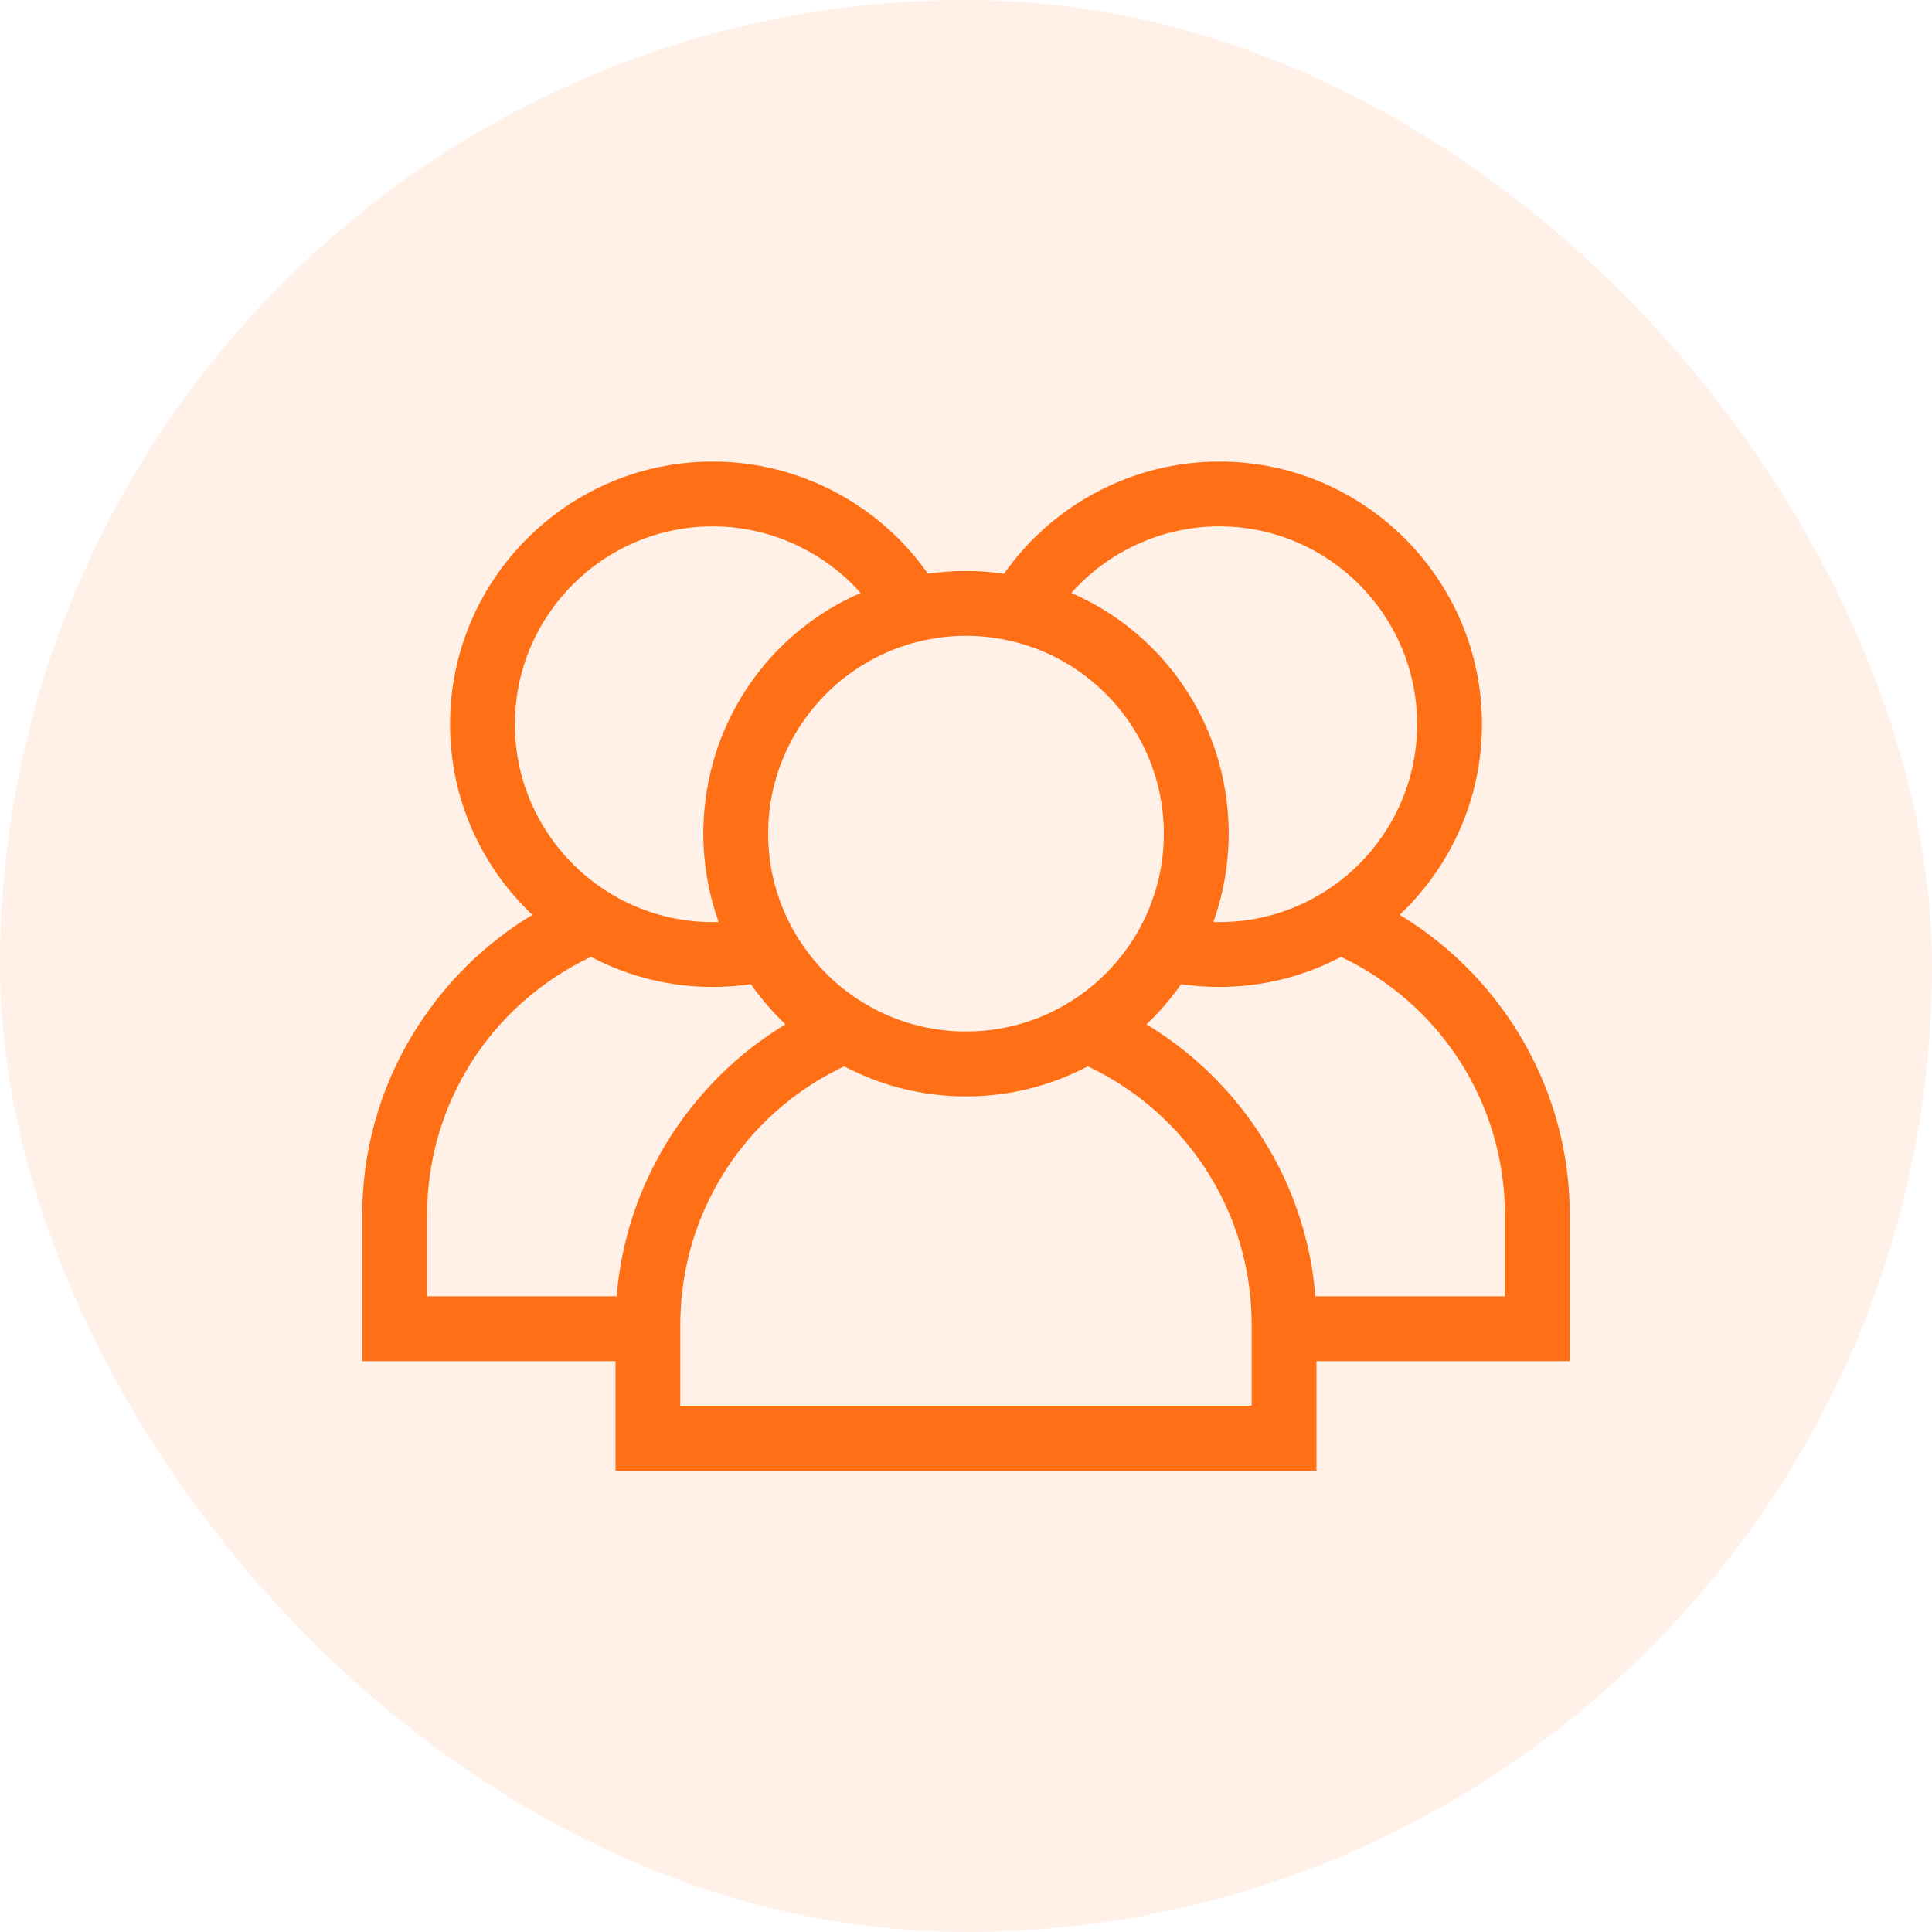 <svg width="32" height="32" viewBox="0 0 32 32" fill="none" xmlns="http://www.w3.org/2000/svg">
<rect width="32" height="32" rx="16" fill="#FF6F15" fill-opacity="0.1"/>
<g clip-path="url(#clip0_2778_8702)">
<path d="M26 20.125C26 18.955 25.649 17.825 24.986 16.857C24.509 16.161 23.895 15.583 23.183 15.153C24.021 14.36 24.546 13.238 24.546 11.996C24.546 9.597 22.594 7.645 20.195 7.645C18.772 7.645 17.439 8.348 16.63 9.503C16.424 9.473 16.214 9.457 16 9.457C15.786 9.457 15.576 9.473 15.37 9.503C14.561 8.348 13.228 7.645 11.805 7.645C9.406 7.645 7.454 9.597 7.454 11.996C7.454 13.238 7.979 14.36 8.817 15.153C8.105 15.583 7.491 16.161 7.014 16.857C6.351 17.825 6 18.955 6 20.125V22.545H10.195V24.358H21.805V22.545H26V20.125H26ZM20.195 8.718C22.002 8.718 23.472 10.189 23.472 11.996C23.472 13.803 22.002 15.273 20.195 15.273C20.162 15.273 20.13 15.273 20.097 15.272C20.1 15.265 20.102 15.258 20.104 15.251C20.16 15.092 20.207 14.929 20.244 14.763C20.247 14.751 20.25 14.739 20.253 14.728C20.262 14.683 20.271 14.637 20.279 14.592C20.283 14.57 20.287 14.549 20.291 14.528C20.297 14.487 20.303 14.446 20.309 14.405C20.313 14.377 20.317 14.349 20.32 14.32C20.324 14.284 20.328 14.248 20.332 14.212C20.335 14.175 20.338 14.137 20.34 14.1C20.342 14.071 20.345 14.042 20.346 14.012C20.349 13.949 20.351 13.886 20.351 13.822C20.351 13.818 20.351 13.813 20.351 13.808C20.351 13.806 20.351 13.803 20.351 13.801C20.351 13.736 20.349 13.672 20.346 13.608C20.345 13.589 20.344 13.57 20.343 13.552C20.34 13.497 20.336 13.443 20.331 13.389C20.329 13.377 20.328 13.365 20.327 13.352C20.165 11.784 19.174 10.442 17.745 9.821C18.361 9.129 19.252 8.718 20.195 8.718ZM14.866 10.733C14.877 10.729 14.887 10.726 14.898 10.722C14.93 10.71 14.963 10.699 14.996 10.689C15.021 10.681 15.046 10.673 15.072 10.665C15.09 10.66 15.108 10.655 15.127 10.65C15.16 10.641 15.193 10.632 15.227 10.624C15.475 10.563 15.734 10.531 16 10.531C16.266 10.531 16.525 10.564 16.773 10.624C16.807 10.632 16.84 10.641 16.873 10.65C16.891 10.655 16.91 10.66 16.929 10.666C16.954 10.673 16.979 10.681 17.003 10.689C17.037 10.699 17.07 10.711 17.103 10.722C17.113 10.726 17.123 10.729 17.134 10.733C18.23 11.139 19.051 12.114 19.237 13.298C19.239 13.307 19.24 13.317 19.242 13.326C19.247 13.366 19.253 13.407 19.257 13.447C19.259 13.462 19.26 13.477 19.262 13.492C19.265 13.529 19.268 13.566 19.27 13.604C19.271 13.62 19.273 13.636 19.273 13.652C19.276 13.699 19.277 13.747 19.277 13.796C19.277 13.8 19.277 13.804 19.277 13.808C19.277 13.81 19.277 13.812 19.277 13.814C19.277 13.861 19.276 13.907 19.274 13.953C19.273 13.968 19.272 13.982 19.271 13.997C19.269 14.042 19.266 14.086 19.261 14.13C19.26 14.147 19.257 14.164 19.256 14.181C19.252 14.21 19.249 14.238 19.245 14.267C19.241 14.289 19.238 14.311 19.235 14.333C19.229 14.366 19.223 14.4 19.217 14.433C19.211 14.462 19.205 14.492 19.198 14.521C19.194 14.539 19.19 14.556 19.186 14.574C19.176 14.617 19.164 14.661 19.152 14.704C19.147 14.721 19.142 14.738 19.137 14.755C19.13 14.78 19.122 14.804 19.114 14.829C19.107 14.848 19.101 14.868 19.094 14.887C19.086 14.909 19.079 14.931 19.07 14.953C19.056 14.991 19.042 15.027 19.027 15.064C19.02 15.08 19.013 15.097 19.006 15.113C18.992 15.143 18.979 15.174 18.965 15.203C18.963 15.207 18.961 15.21 18.96 15.214C18.954 15.225 18.95 15.235 18.944 15.246C18.928 15.278 18.912 15.31 18.895 15.342C18.888 15.355 18.882 15.367 18.875 15.379C18.875 15.38 18.874 15.381 18.874 15.382C18.855 15.416 18.836 15.449 18.816 15.482C18.808 15.495 18.801 15.508 18.793 15.521C18.771 15.556 18.749 15.591 18.726 15.624C18.712 15.646 18.697 15.666 18.683 15.687C18.67 15.705 18.658 15.722 18.645 15.74C18.629 15.762 18.612 15.784 18.595 15.806C18.583 15.821 18.572 15.836 18.56 15.851C18.542 15.873 18.524 15.896 18.505 15.918C18.494 15.932 18.482 15.945 18.47 15.959C18.451 15.981 18.431 16.003 18.411 16.025C18.4 16.038 18.387 16.05 18.375 16.062C18.343 16.097 18.31 16.13 18.276 16.163C18.256 16.182 18.236 16.201 18.216 16.22C18.202 16.233 18.187 16.246 18.173 16.259C18.149 16.28 18.125 16.3 18.101 16.321C18.089 16.331 18.077 16.341 18.064 16.351C18.035 16.375 18.006 16.398 17.976 16.421C17.967 16.427 17.959 16.433 17.951 16.439C17.406 16.845 16.73 17.085 16 17.085C15.269 17.085 14.594 16.845 14.049 16.439C14.04 16.433 14.033 16.427 14.025 16.421C13.995 16.398 13.965 16.375 13.935 16.351C13.923 16.341 13.911 16.331 13.899 16.321C13.875 16.3 13.851 16.28 13.827 16.259C13.813 16.246 13.798 16.233 13.784 16.22C13.764 16.201 13.744 16.182 13.724 16.163C13.69 16.13 13.657 16.096 13.624 16.062C13.612 16.049 13.6 16.037 13.588 16.025C13.569 16.003 13.549 15.981 13.53 15.959C13.518 15.945 13.506 15.932 13.495 15.918C13.476 15.896 13.458 15.873 13.44 15.851C13.428 15.836 13.416 15.821 13.405 15.806C13.388 15.784 13.371 15.762 13.355 15.74C13.342 15.722 13.329 15.704 13.317 15.687C13.303 15.666 13.288 15.646 13.274 15.624C13.251 15.59 13.229 15.556 13.207 15.521C13.199 15.508 13.192 15.495 13.184 15.482C13.164 15.448 13.144 15.415 13.125 15.38C13.118 15.368 13.112 15.355 13.105 15.342C13.088 15.31 13.072 15.278 13.056 15.246C13.05 15.234 13.044 15.223 13.039 15.211C13.038 15.209 13.037 15.207 13.036 15.206C13.021 15.174 13.007 15.143 12.993 15.111C12.987 15.096 12.98 15.08 12.974 15.065C12.958 15.028 12.943 14.99 12.929 14.952C12.921 14.932 12.914 14.911 12.907 14.89C12.9 14.869 12.892 14.848 12.885 14.826C12.878 14.803 12.87 14.78 12.863 14.757C12.852 14.722 12.842 14.687 12.833 14.651C12.826 14.627 12.821 14.602 12.815 14.577C12.81 14.557 12.805 14.537 12.801 14.518C12.796 14.494 12.79 14.47 12.785 14.445C12.778 14.407 12.771 14.369 12.765 14.331C12.761 14.311 12.759 14.29 12.756 14.269C12.751 14.239 12.747 14.208 12.744 14.177C12.742 14.162 12.74 14.147 12.739 14.132C12.734 14.086 12.731 14.041 12.728 13.995C12.727 13.982 12.727 13.969 12.726 13.956C12.724 13.907 12.723 13.857 12.723 13.808C12.723 13.755 12.724 13.703 12.726 13.65C12.727 13.636 12.728 13.622 12.729 13.608C12.732 13.569 12.734 13.529 12.738 13.49C12.739 13.477 12.741 13.463 12.742 13.45C12.747 13.407 12.752 13.365 12.758 13.324C12.76 13.316 12.761 13.307 12.762 13.299C12.948 12.115 13.77 11.139 14.866 10.733ZM8.528 11.996C8.528 10.189 9.998 8.718 11.805 8.718C12.748 8.718 13.639 9.129 14.255 9.821C12.825 10.442 11.834 11.785 11.673 13.354C11.671 13.364 11.671 13.375 11.67 13.386C11.664 13.442 11.66 13.498 11.657 13.554C11.656 13.572 11.655 13.589 11.654 13.606C11.651 13.673 11.649 13.74 11.649 13.808C11.649 13.877 11.651 13.945 11.654 14.014C11.655 14.041 11.658 14.068 11.659 14.095C11.662 14.135 11.665 14.174 11.668 14.213C11.671 14.248 11.675 14.283 11.68 14.317C11.683 14.348 11.687 14.378 11.691 14.408C11.697 14.447 11.702 14.486 11.709 14.526C11.713 14.549 11.717 14.572 11.721 14.595C11.729 14.639 11.738 14.683 11.747 14.726C11.75 14.74 11.754 14.755 11.757 14.769C11.793 14.93 11.839 15.088 11.893 15.242C11.896 15.252 11.899 15.262 11.902 15.272C11.87 15.273 11.838 15.273 11.805 15.273C9.998 15.273 8.528 13.803 8.528 11.996ZM11.095 18.842C11.083 18.86 11.072 18.879 11.06 18.898C11.036 18.938 11.011 18.977 10.988 19.018C10.975 19.04 10.962 19.063 10.949 19.085C10.928 19.122 10.907 19.16 10.887 19.197C10.874 19.221 10.861 19.245 10.849 19.268C10.829 19.306 10.81 19.344 10.792 19.381C10.78 19.405 10.768 19.429 10.757 19.453C10.738 19.492 10.72 19.532 10.701 19.573C10.692 19.595 10.682 19.616 10.672 19.638C10.651 19.686 10.631 19.735 10.612 19.783C10.606 19.798 10.6 19.812 10.594 19.826C10.569 19.889 10.546 19.953 10.523 20.017C10.518 20.031 10.513 20.046 10.508 20.061C10.491 20.11 10.475 20.16 10.459 20.209C10.452 20.232 10.445 20.255 10.438 20.278C10.426 20.32 10.413 20.362 10.402 20.404C10.395 20.43 10.388 20.455 10.382 20.48C10.371 20.521 10.361 20.562 10.351 20.603C10.345 20.629 10.339 20.655 10.333 20.681C10.324 20.722 10.315 20.764 10.307 20.806C10.302 20.831 10.297 20.856 10.292 20.881C10.284 20.926 10.276 20.972 10.269 21.018C10.265 21.039 10.261 21.061 10.258 21.082C10.248 21.149 10.239 21.216 10.232 21.284C10.231 21.285 10.231 21.286 10.231 21.286C10.224 21.348 10.218 21.41 10.213 21.471H7.074V20.125C7.074 18.285 8.131 16.634 9.788 15.849C10.392 16.166 11.078 16.347 11.805 16.347C12.016 16.347 12.227 16.331 12.437 16.301C12.469 16.347 12.502 16.393 12.537 16.439C12.548 16.454 12.56 16.468 12.572 16.483C12.606 16.527 12.64 16.57 12.676 16.612C12.691 16.629 12.706 16.646 12.72 16.663C12.754 16.701 12.787 16.739 12.822 16.776C12.84 16.795 12.859 16.815 12.877 16.834C12.909 16.866 12.941 16.898 12.973 16.93C12.986 16.942 12.997 16.954 13.009 16.966C12.963 16.994 12.917 17.023 12.871 17.053C12.863 17.058 12.856 17.063 12.849 17.067C12.803 17.097 12.758 17.128 12.713 17.159C12.697 17.169 12.682 17.18 12.666 17.191C12.626 17.219 12.587 17.248 12.547 17.277C12.535 17.286 12.522 17.295 12.51 17.305C12.46 17.342 12.411 17.381 12.362 17.42C12.351 17.429 12.341 17.438 12.33 17.446C12.292 17.478 12.253 17.51 12.215 17.543C12.201 17.556 12.186 17.569 12.171 17.581C12.133 17.615 12.096 17.649 12.059 17.683C12.049 17.692 12.039 17.701 12.03 17.71C11.984 17.753 11.939 17.797 11.895 17.841C11.884 17.852 11.873 17.864 11.861 17.876C11.827 17.91 11.794 17.945 11.761 17.981C11.748 17.995 11.735 18.009 11.722 18.023C11.684 18.064 11.648 18.105 11.612 18.146C11.606 18.153 11.6 18.159 11.595 18.166C11.554 18.214 11.513 18.263 11.474 18.312C11.463 18.326 11.452 18.34 11.441 18.354C11.411 18.392 11.382 18.43 11.353 18.468C11.342 18.483 11.331 18.498 11.32 18.513C11.282 18.565 11.245 18.617 11.208 18.67C11.169 18.726 11.132 18.784 11.095 18.842ZM11.268 23.284V22.545V21.937C11.268 21.878 11.27 21.818 11.272 21.759C11.273 21.74 11.274 21.72 11.275 21.701C11.277 21.661 11.279 21.622 11.282 21.582C11.284 21.559 11.286 21.535 11.288 21.511C11.291 21.476 11.294 21.442 11.298 21.407C11.301 21.382 11.305 21.357 11.308 21.332C11.312 21.299 11.316 21.266 11.321 21.233C11.325 21.207 11.329 21.182 11.334 21.156C11.339 21.124 11.344 21.093 11.35 21.061C11.355 21.035 11.361 21.009 11.366 20.982C11.372 20.952 11.378 20.922 11.385 20.891C11.391 20.865 11.398 20.838 11.404 20.812C11.412 20.782 11.418 20.753 11.426 20.723C11.433 20.697 11.441 20.67 11.449 20.644C11.457 20.615 11.465 20.586 11.473 20.557C11.482 20.531 11.491 20.504 11.499 20.478C11.508 20.45 11.517 20.422 11.527 20.394C11.536 20.367 11.546 20.341 11.555 20.315C11.565 20.287 11.575 20.26 11.586 20.232C11.596 20.206 11.607 20.181 11.617 20.155C11.628 20.128 11.639 20.101 11.65 20.074C11.662 20.048 11.673 20.022 11.685 19.997C11.697 19.97 11.708 19.944 11.721 19.918C11.733 19.892 11.745 19.867 11.758 19.842C11.771 19.816 11.783 19.79 11.797 19.765C11.81 19.74 11.823 19.715 11.837 19.69C11.85 19.665 11.864 19.64 11.878 19.615C11.892 19.59 11.906 19.566 11.921 19.541C11.935 19.517 11.95 19.492 11.965 19.468C11.979 19.443 11.995 19.42 12.01 19.396C12.025 19.372 12.041 19.348 12.056 19.324C12.072 19.3 12.088 19.277 12.105 19.253C12.121 19.23 12.137 19.207 12.153 19.183C12.17 19.16 12.187 19.137 12.204 19.114C12.221 19.092 12.238 19.069 12.256 19.047C12.273 19.024 12.291 19.002 12.309 18.98C12.327 18.957 12.345 18.935 12.363 18.913C12.381 18.892 12.4 18.87 12.418 18.848C12.437 18.827 12.456 18.805 12.475 18.784C12.494 18.763 12.513 18.742 12.533 18.721C12.552 18.7 12.572 18.679 12.591 18.659C12.611 18.638 12.632 18.618 12.652 18.598C12.672 18.577 12.693 18.557 12.713 18.537C12.734 18.517 12.755 18.498 12.776 18.478C12.797 18.459 12.818 18.439 12.839 18.42C12.861 18.401 12.882 18.382 12.904 18.363C12.926 18.345 12.948 18.326 12.97 18.307C12.992 18.289 13.014 18.271 13.037 18.253C13.059 18.235 13.082 18.217 13.105 18.199C13.128 18.181 13.151 18.164 13.174 18.147C13.197 18.13 13.221 18.112 13.245 18.095C13.268 18.079 13.291 18.062 13.315 18.046C13.339 18.029 13.364 18.013 13.388 17.997C13.412 17.981 13.436 17.965 13.46 17.95C13.486 17.934 13.511 17.918 13.536 17.902C13.561 17.888 13.585 17.873 13.61 17.858C13.636 17.843 13.662 17.828 13.688 17.814C13.713 17.8 13.738 17.786 13.764 17.772C13.79 17.758 13.817 17.744 13.844 17.73C13.87 17.717 13.895 17.704 13.921 17.691C13.941 17.681 13.962 17.672 13.983 17.662C14.586 17.979 15.272 18.16 16 18.16C16.728 18.16 17.414 17.979 18.017 17.662C18.038 17.671 18.058 17.681 18.078 17.691C18.105 17.704 18.131 17.717 18.156 17.73C18.183 17.744 18.209 17.758 18.236 17.772C18.262 17.786 18.287 17.8 18.312 17.814C18.338 17.828 18.364 17.843 18.389 17.858C18.415 17.873 18.439 17.888 18.464 17.903C18.489 17.918 18.514 17.934 18.539 17.949C18.564 17.965 18.588 17.981 18.612 17.997C18.636 18.013 18.66 18.029 18.684 18.046C18.708 18.062 18.732 18.079 18.756 18.096C18.779 18.112 18.803 18.13 18.826 18.147C18.849 18.164 18.872 18.181 18.895 18.199C18.918 18.217 18.941 18.235 18.963 18.253C18.985 18.271 19.008 18.289 19.03 18.308C19.052 18.326 19.074 18.345 19.096 18.363C19.117 18.382 19.139 18.401 19.161 18.42C19.182 18.439 19.203 18.459 19.224 18.478C19.245 18.498 19.266 18.517 19.287 18.538C19.307 18.557 19.328 18.577 19.348 18.597C19.368 18.618 19.388 18.638 19.408 18.659C19.428 18.679 19.447 18.7 19.467 18.721C19.486 18.742 19.506 18.763 19.525 18.784C19.544 18.805 19.563 18.827 19.581 18.848C19.6 18.87 19.619 18.892 19.637 18.914C19.655 18.935 19.673 18.957 19.691 18.979C19.709 19.002 19.727 19.024 19.744 19.047C19.762 19.069 19.778 19.092 19.795 19.114C19.812 19.137 19.83 19.16 19.846 19.184C19.863 19.206 19.879 19.23 19.895 19.253C19.911 19.277 19.928 19.3 19.943 19.324C19.959 19.348 19.974 19.371 19.989 19.395C20.005 19.419 20.02 19.443 20.035 19.468C20.05 19.492 20.064 19.516 20.079 19.541C20.093 19.565 20.108 19.59 20.122 19.615C20.136 19.64 20.149 19.665 20.163 19.69C20.177 19.715 20.19 19.739 20.203 19.765C20.216 19.79 20.229 19.816 20.242 19.842C20.254 19.867 20.267 19.892 20.279 19.918C20.291 19.944 20.303 19.97 20.315 19.997C20.326 20.022 20.338 20.048 20.349 20.074C20.361 20.1 20.372 20.127 20.383 20.154C20.393 20.18 20.404 20.206 20.414 20.233C20.425 20.26 20.434 20.287 20.445 20.315C20.454 20.341 20.464 20.367 20.473 20.394C20.483 20.422 20.492 20.45 20.501 20.478C20.509 20.504 20.518 20.531 20.526 20.557C20.535 20.586 20.543 20.615 20.551 20.644C20.559 20.67 20.566 20.697 20.573 20.723C20.581 20.753 20.588 20.782 20.596 20.812C20.602 20.838 20.609 20.865 20.615 20.891C20.622 20.922 20.628 20.952 20.634 20.982C20.639 21.009 20.645 21.035 20.65 21.061C20.656 21.092 20.661 21.124 20.666 21.155C20.67 21.181 20.675 21.207 20.679 21.233C20.684 21.266 20.688 21.299 20.692 21.331C20.695 21.356 20.699 21.382 20.702 21.407C20.706 21.442 20.709 21.476 20.712 21.511C20.714 21.535 20.716 21.559 20.718 21.582C20.721 21.622 20.723 21.661 20.725 21.701C20.726 21.72 20.727 21.74 20.728 21.759C20.73 21.818 20.731 21.878 20.731 21.937V22.545V23.284H11.268ZM21.787 21.471C21.776 21.34 21.761 21.21 21.742 21.081C21.739 21.061 21.735 21.041 21.732 21.02C21.724 20.973 21.717 20.927 21.708 20.88C21.703 20.856 21.698 20.831 21.694 20.807C21.685 20.765 21.676 20.722 21.667 20.68C21.661 20.654 21.655 20.629 21.649 20.604C21.64 20.562 21.629 20.521 21.618 20.48C21.612 20.455 21.605 20.43 21.599 20.405C21.587 20.362 21.574 20.32 21.561 20.277C21.555 20.254 21.548 20.232 21.541 20.21C21.525 20.159 21.509 20.109 21.491 20.059C21.487 20.045 21.482 20.031 21.477 20.017C21.455 19.953 21.431 19.889 21.406 19.826C21.4 19.812 21.395 19.799 21.389 19.785C21.369 19.736 21.349 19.687 21.328 19.638C21.318 19.616 21.308 19.595 21.299 19.573C21.28 19.533 21.262 19.492 21.243 19.452C21.232 19.429 21.22 19.405 21.209 19.382C21.19 19.344 21.17 19.306 21.151 19.268C21.138 19.244 21.126 19.221 21.113 19.197C21.093 19.16 21.072 19.122 21.051 19.085C21.038 19.062 21.025 19.04 21.012 19.018C20.988 18.977 20.964 18.937 20.939 18.898C20.928 18.879 20.917 18.86 20.905 18.842C20.868 18.784 20.831 18.726 20.792 18.67C20.755 18.617 20.718 18.565 20.68 18.513C20.669 18.498 20.658 18.483 20.647 18.469C20.618 18.43 20.588 18.391 20.559 18.353C20.548 18.34 20.537 18.326 20.526 18.312C20.486 18.263 20.446 18.214 20.405 18.166C20.4 18.16 20.394 18.154 20.389 18.147C20.352 18.105 20.315 18.064 20.278 18.023C20.265 18.009 20.252 17.995 20.239 17.981C20.206 17.945 20.172 17.91 20.138 17.875C20.127 17.864 20.116 17.852 20.105 17.841C20.061 17.797 20.015 17.753 19.97 17.71C19.96 17.701 19.951 17.692 19.941 17.684C19.904 17.649 19.866 17.615 19.828 17.581C19.814 17.569 19.799 17.556 19.785 17.543C19.747 17.51 19.708 17.478 19.669 17.446C19.659 17.438 19.648 17.429 19.638 17.42C19.589 17.381 19.54 17.343 19.49 17.305C19.477 17.295 19.465 17.286 19.452 17.277C19.413 17.248 19.374 17.219 19.334 17.191C19.318 17.18 19.303 17.169 19.287 17.159C19.242 17.128 19.198 17.098 19.152 17.068C19.144 17.063 19.137 17.058 19.129 17.053C19.083 17.023 19.037 16.995 18.99 16.966C19.002 16.955 19.014 16.943 19.025 16.931C19.059 16.899 19.091 16.866 19.124 16.833C19.142 16.814 19.16 16.796 19.177 16.777C19.212 16.739 19.247 16.701 19.28 16.662C19.295 16.646 19.309 16.629 19.323 16.613C19.359 16.57 19.394 16.526 19.429 16.482C19.44 16.468 19.452 16.454 19.463 16.439C19.497 16.394 19.53 16.348 19.563 16.301C19.773 16.331 19.984 16.347 20.194 16.347C20.922 16.347 21.608 16.167 22.212 15.849C23.869 16.634 24.926 18.286 24.926 20.125V21.471H21.787Z" fill="#FF6F15"/>
</g>
<defs>
<clipPath id="clip0_2778_8702">
<rect width="20" height="20" fill="white" transform="translate(6 6)"/>
</clipPath>
</defs>
</svg>
